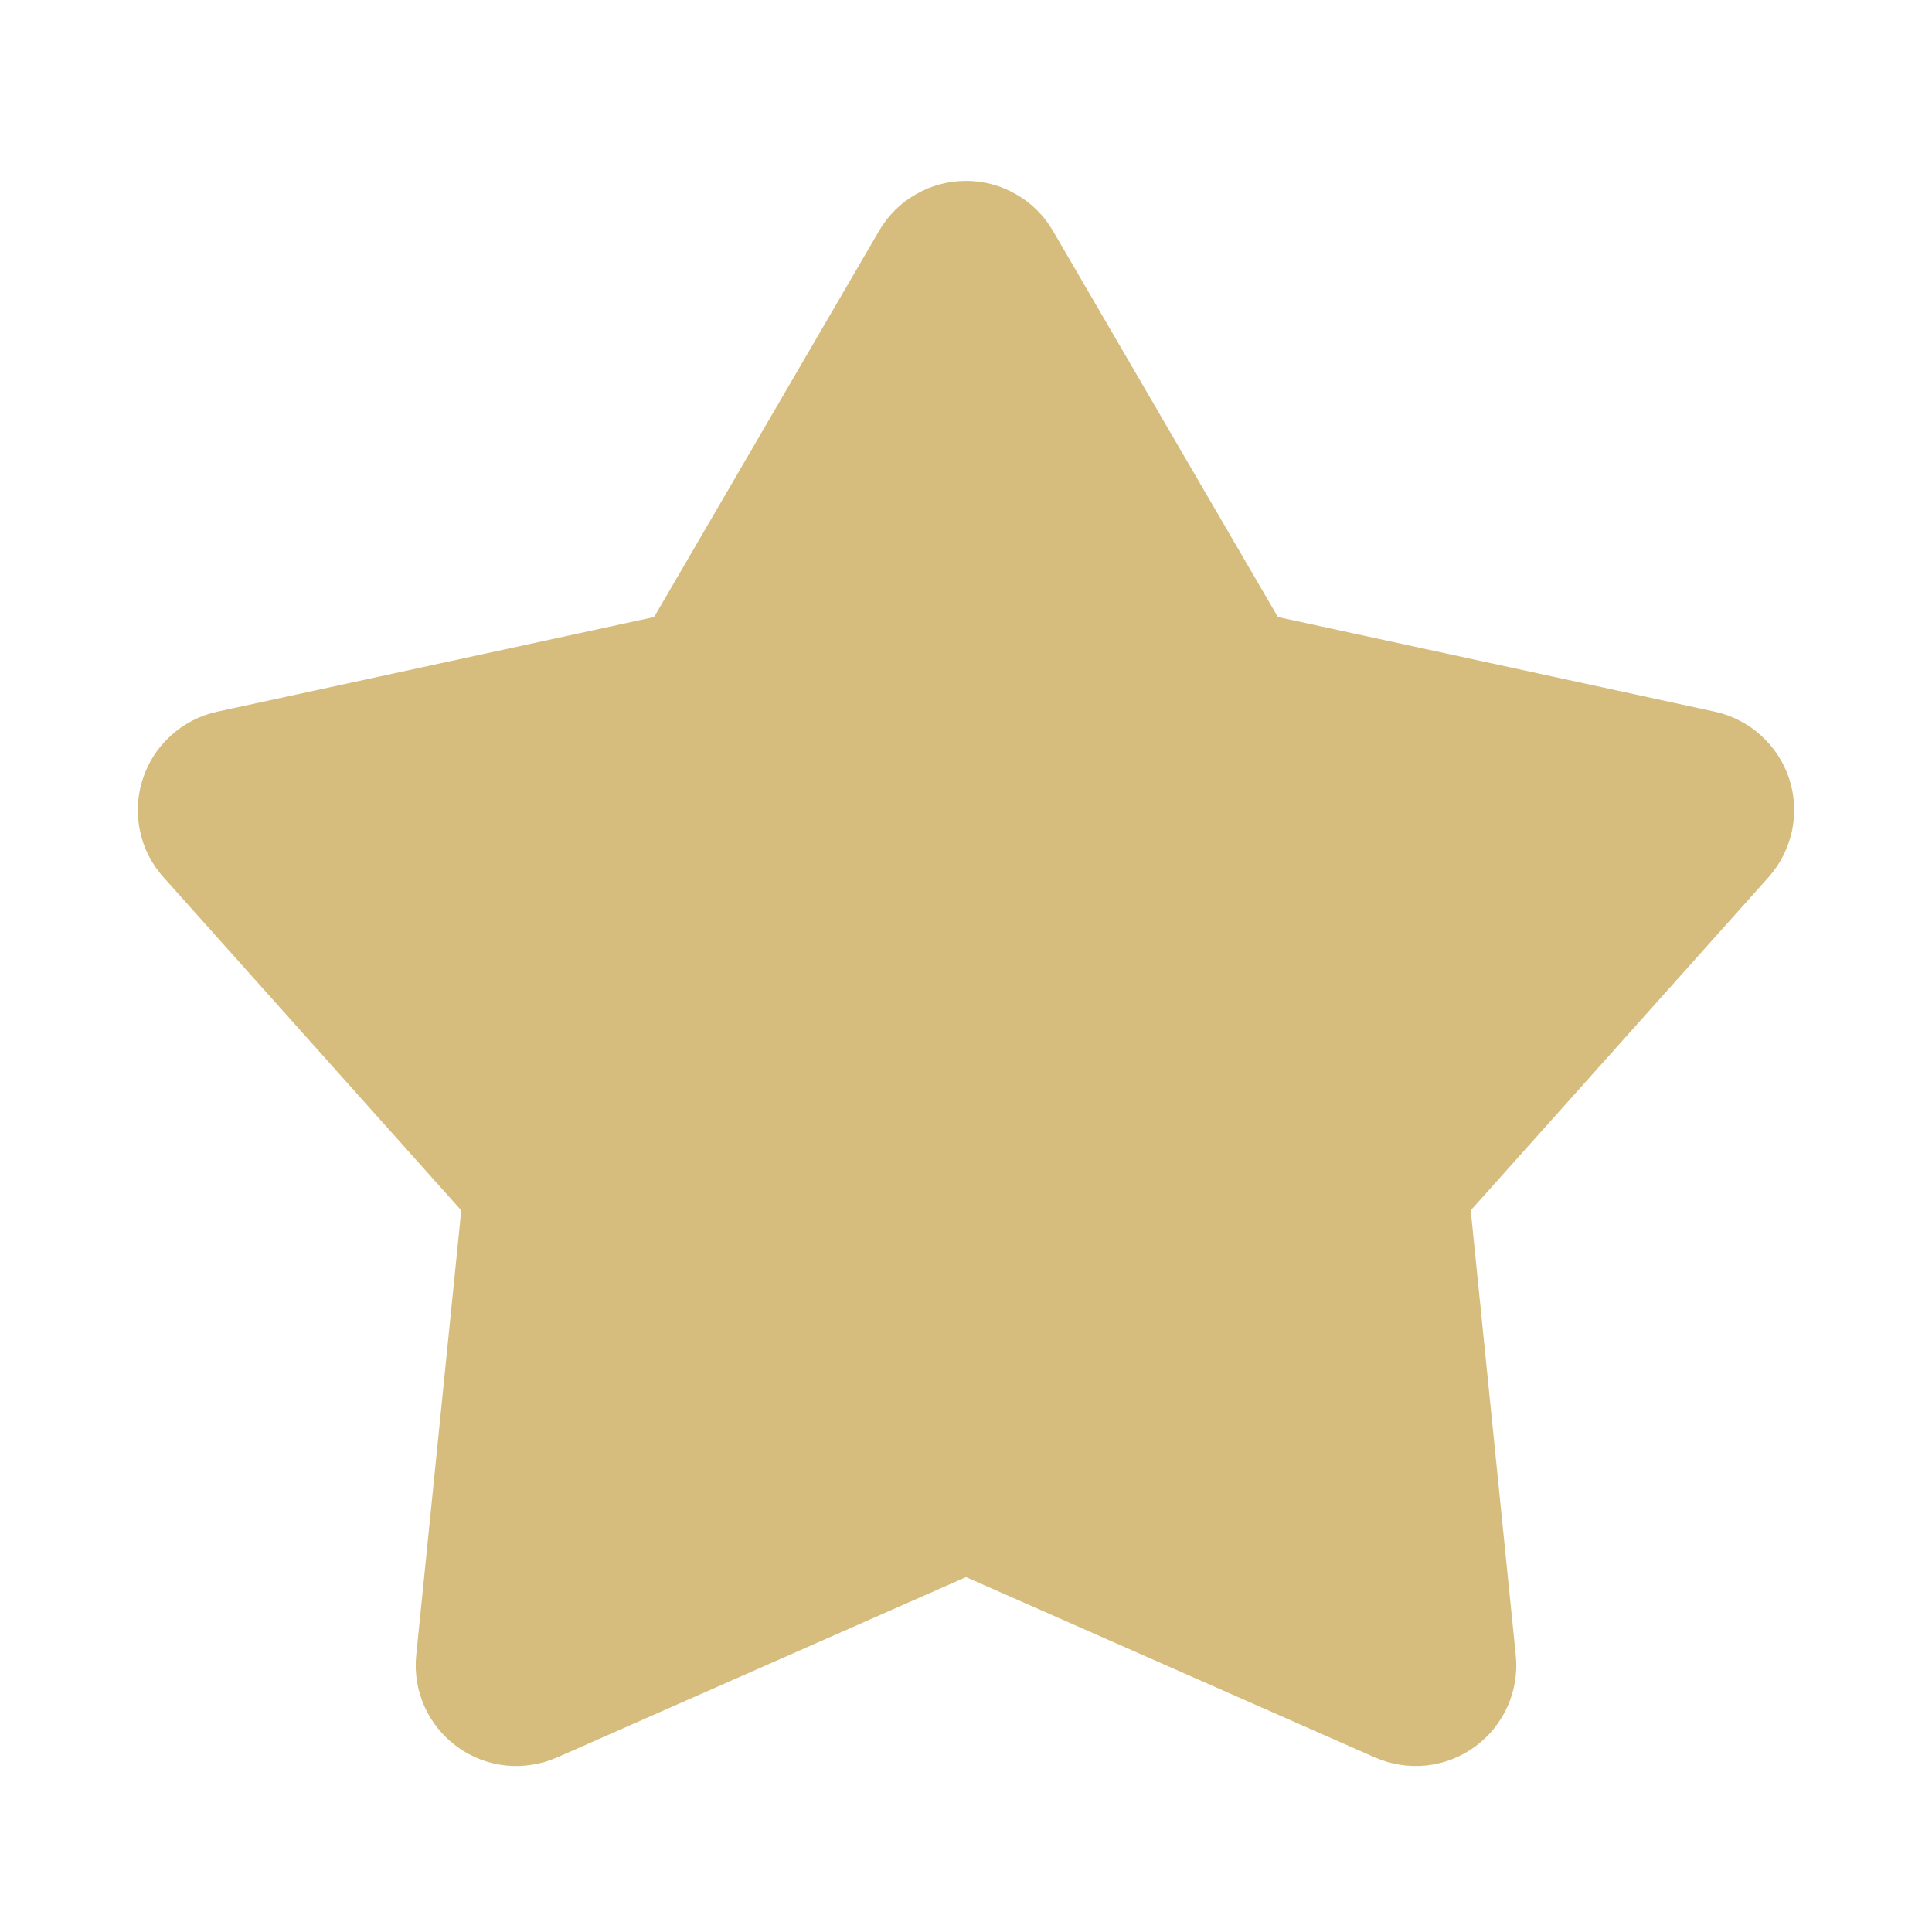 <?xml version="1.0" encoding="UTF-8"?> <svg xmlns="http://www.w3.org/2000/svg" width="16" height="16" viewBox="0 0 16 16" fill="none"><g clip-path="url(#clip0_200_7073)"><path d="M7.28 1.912C7.353 1.786 7.458 1.681 7.585 1.609C7.711 1.536 7.854 1.498 8 1.498C8.146 1.498 8.289 1.536 8.415 1.609C8.542 1.681 8.647 1.786 8.72 1.912L10.583 5.11L14.202 5.894C14.344 5.925 14.476 5.993 14.584 6.091C14.692 6.189 14.773 6.313 14.818 6.451C14.863 6.59 14.87 6.738 14.841 6.88C14.81 7.023 14.744 7.155 14.647 7.264L12.18 10.024L12.553 13.708C12.568 13.853 12.544 13.999 12.485 14.132C12.425 14.265 12.332 14.38 12.214 14.466C12.096 14.552 11.958 14.605 11.813 14.621C11.668 14.636 11.521 14.613 11.388 14.555L8 13.061L4.612 14.555C4.479 14.613 4.332 14.636 4.187 14.621C4.042 14.605 3.904 14.552 3.786 14.466C3.668 14.38 3.575 14.265 3.515 14.132C3.456 13.999 3.432 13.853 3.447 13.708L3.82 10.024L1.353 7.264C1.256 7.156 1.189 7.024 1.159 6.881C1.129 6.738 1.137 6.59 1.182 6.452C1.227 6.313 1.307 6.189 1.416 6.091C1.524 5.993 1.656 5.925 1.798 5.894L5.417 5.11L7.28 1.912Z" fill="#D6BD7E"></path></g><defs><clipPath id="clip0_200_7073"><rect width="16" height="16" fill="white"></rect></clipPath></defs></svg> 